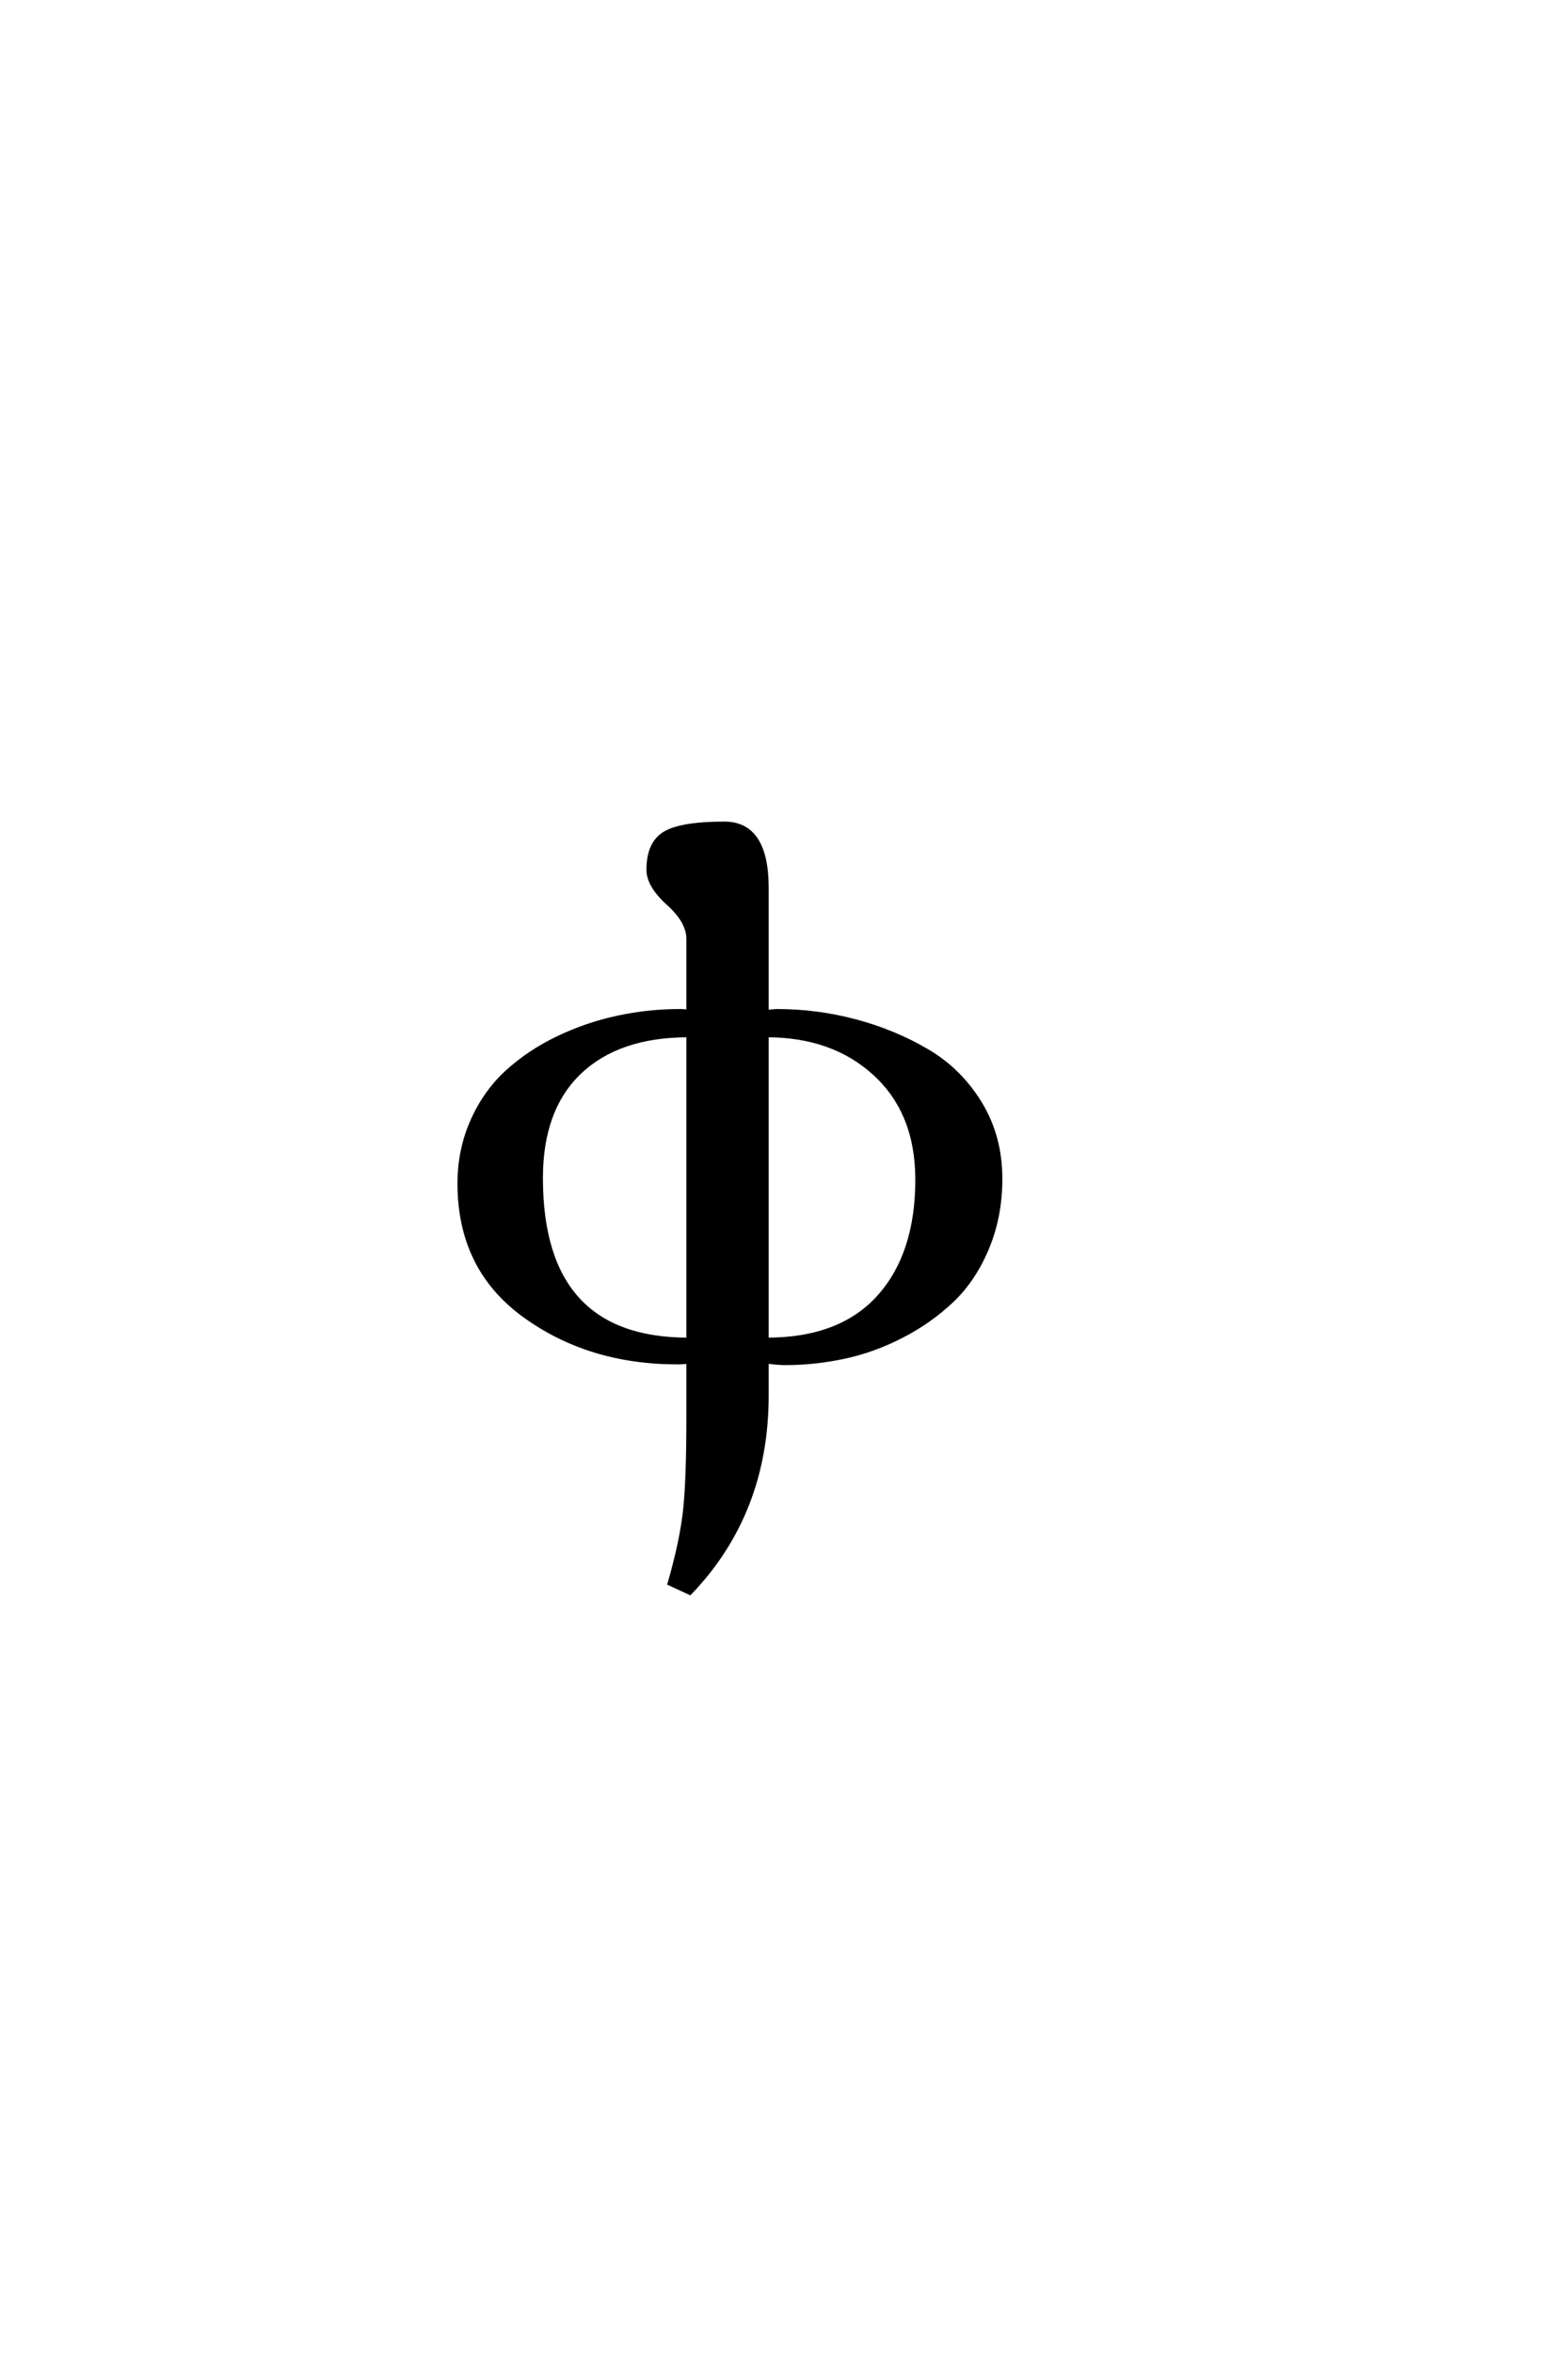 <?xml version='1.0' encoding='UTF-8'?>
<!DOCTYPE svg PUBLIC "-//W3C//DTD SVG 1.0//EN"
"http://www.w3.org/TR/2001/REC-SVG-20010904/DTD/svg10.dtd">

<svg xmlns='http://www.w3.org/2000/svg' version='1.0' width='40.0' height='60.0'>

 <g transform='scale(0.1 -0.1) translate(110.0 -370.0)'>
  <path d='M65.594 106
Q47.797 106 37.891 96.594
Q28 87.203 28 69.594
Q28 28.406 65.594 28.406
L65.594 106
L65.594 106
M65.594 130.594
Q65.594 135 60.5 139.594
Q55.406 144.203 55.406 148.203
Q55.406 155 59.594 157.5
Q63.797 160 74.797 160
Q85.594 160 85.594 143.594
L85.594 112
Q85.797 112 86.797 112.094
Q87.797 112.203 88.203 112.203
Q98.406 112.203 108.203 109.594
Q118 107 126.391 102.094
Q134.797 97.203 140 88.703
Q145.203 80.203 145.203 69.406
Q145.203 59.797 141.797 51.688
Q138.406 43.594 132.797 38.297
Q127.203 33 120 29.297
Q112.797 25.594 105.297 24
Q97.797 22.406 90.406 22.406
Q88.406 22.406 85.594 22.797
L85.594 14.203
Q85.594 -15.797 66 -36.203
L60.797 -33.797
Q64 -22.594 64.797 -14.688
Q65.594 -6.797 65.594 8.406
L65.594 22.797
Q64.594 22.594 62.797 22.594
Q40.203 22.594 23.703 34.594
Q7.203 46.594 7.203 68.203
Q7.203 76.797 10.5 84.188
Q13.797 91.594 19.391 96.688
Q25 101.797 32.297 105.297
Q39.594 108.797 47.5 110.5
Q55.406 112.203 63.406 112.203
Q64.797 112.203 65.594 112
L65.594 130.594
L65.594 130.594
M85.594 28.406
Q104.406 28.406 114.203 39.297
Q124 50.203 124 69.203
Q124 86.203 113.297 96.094
Q102.594 106 85.594 106
L85.594 28.406
' style='fill: #000000; stroke: #000000'/>
 </g>
</svg>
